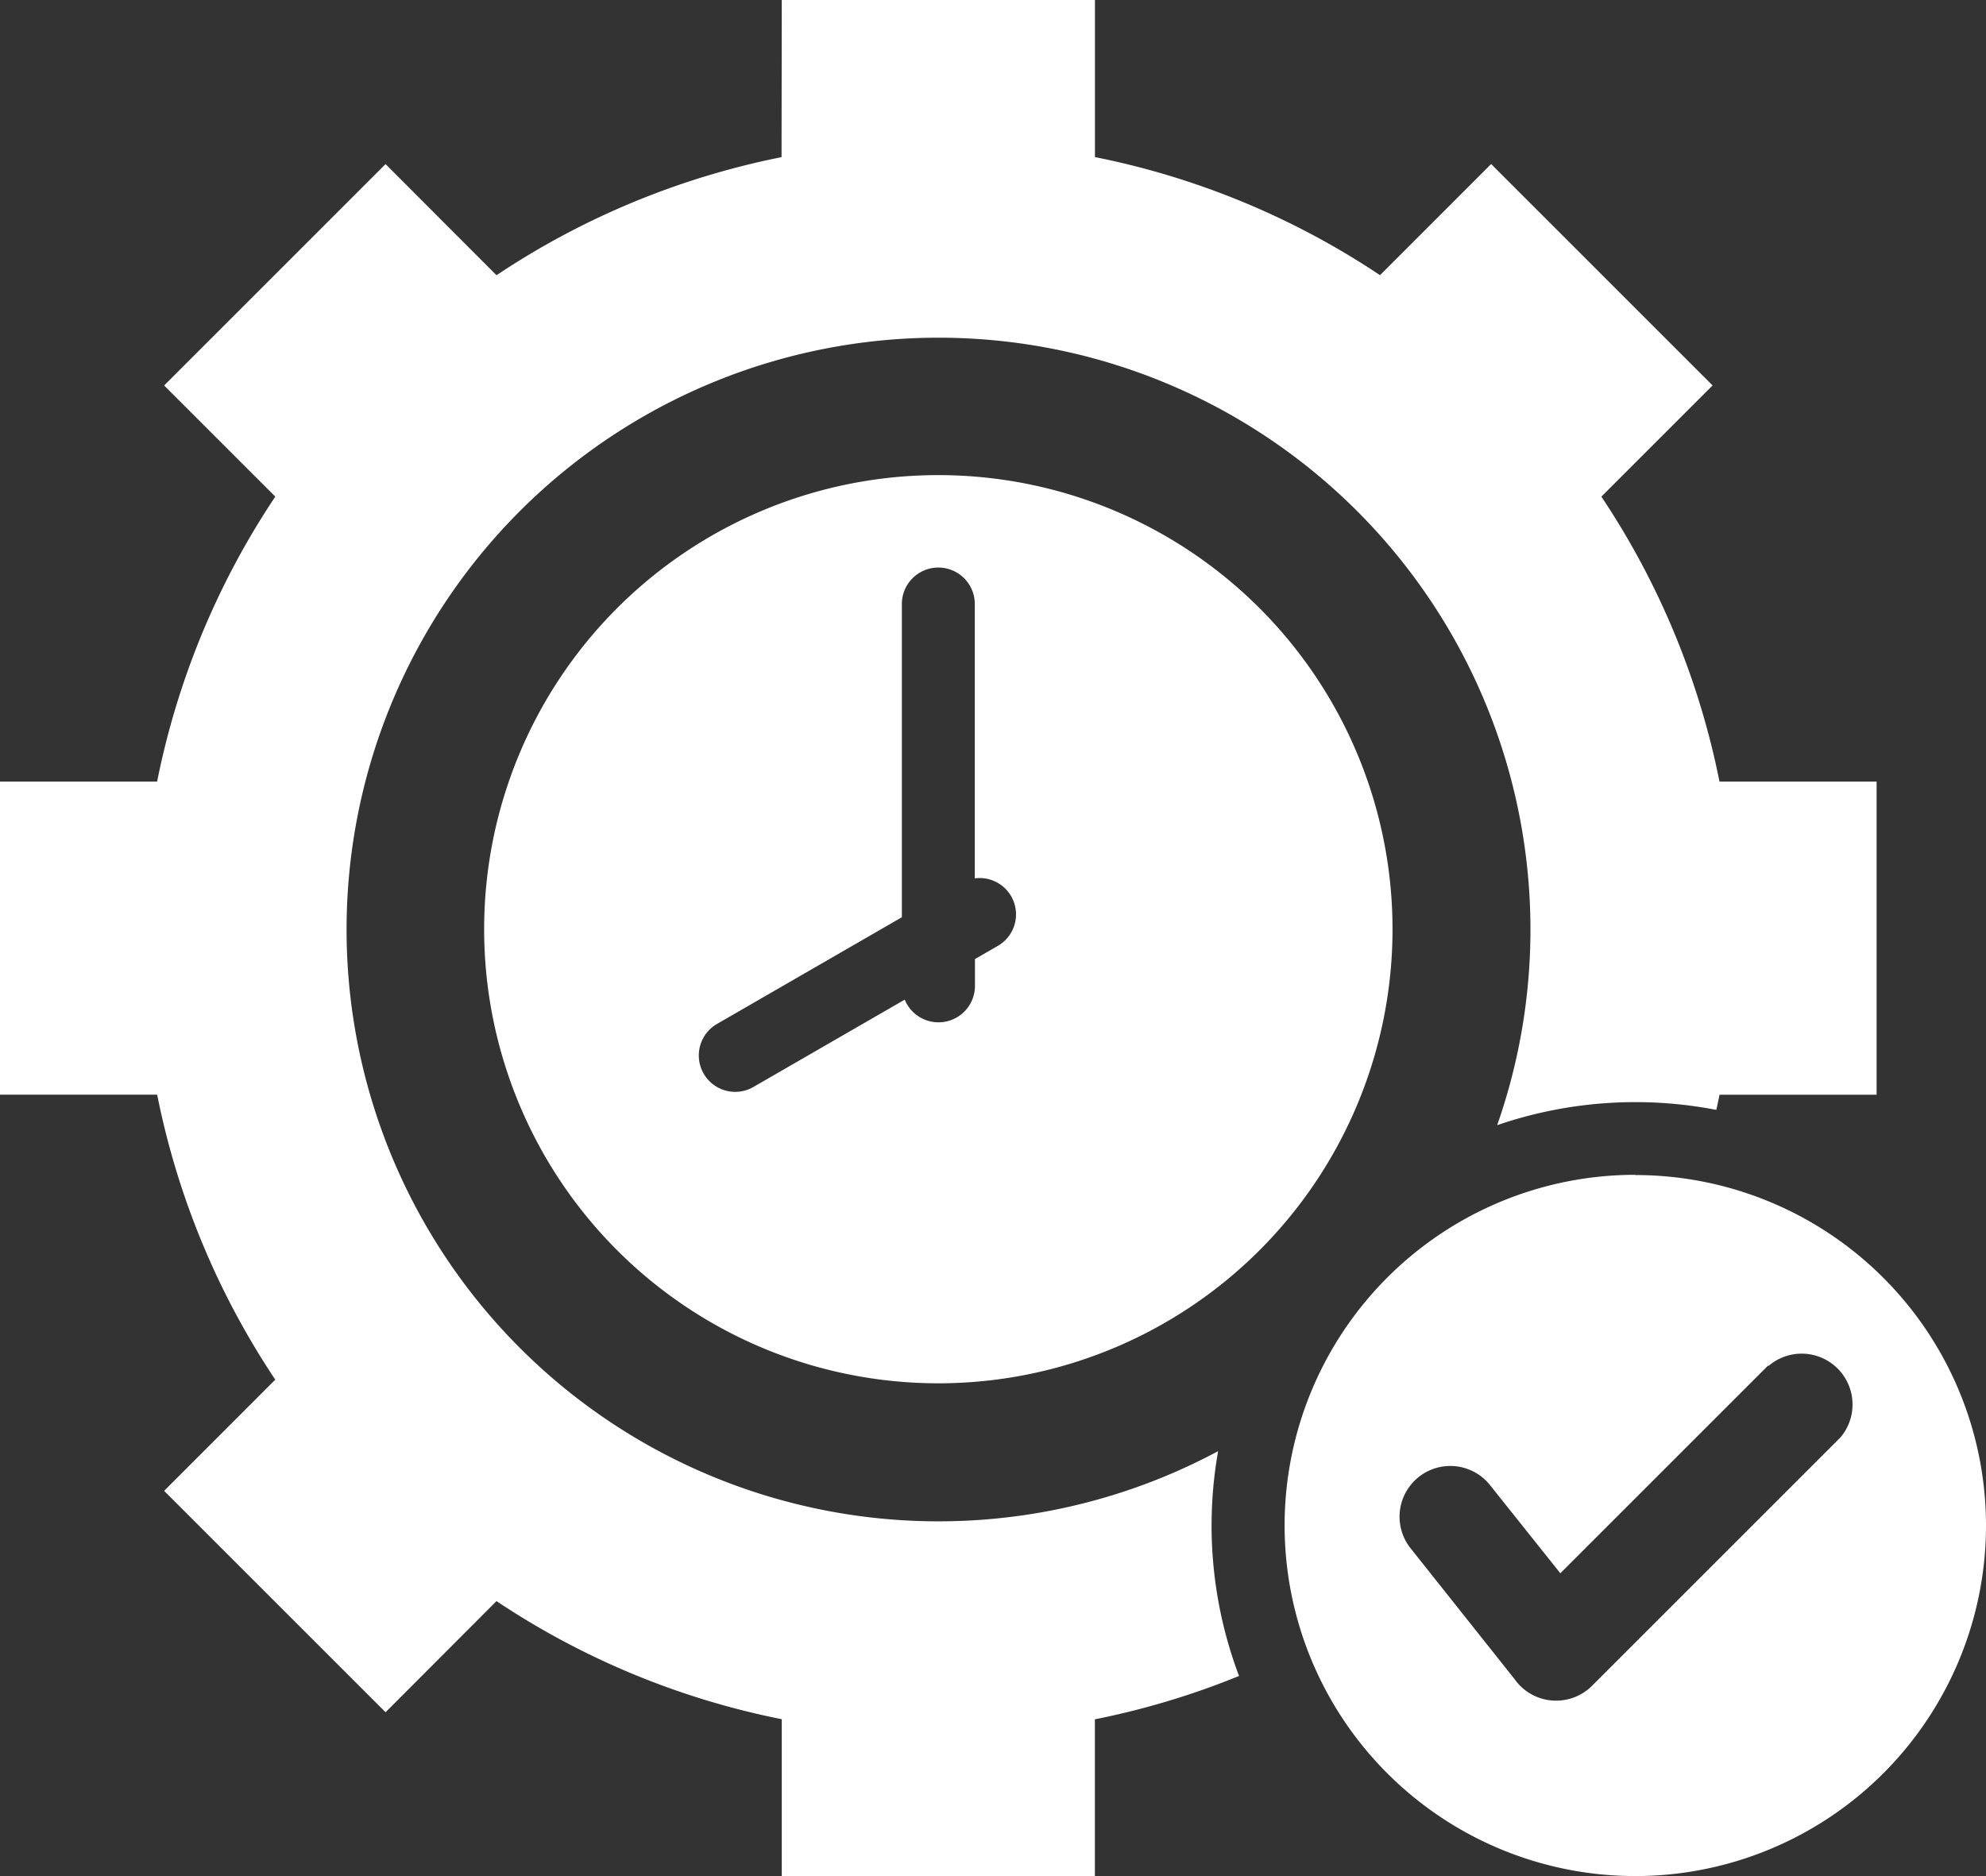 <?xml version="1.0" encoding="UTF-8"?> <svg xmlns="http://www.w3.org/2000/svg" width="36" height="34.018" viewBox="0 0 36 34.018"><rect x="0" y="0" width="36" height="34.018" fill="#333333" stroke="none"/><path id="Keep_Customers_More_Satisfied" data-name="Keep Customers More Satisfied" d="M25.171,24.486h5.677v2.848a14.36,14.36,0,0,1,5.167,2.141l2.015-2.015,4.014,4.014L40.028,33.49a14.362,14.362,0,0,1,2.141,5.167h2.848v5.677H42.17q-.028.138-.058.275a7.716,7.716,0,0,0-3.973.277,10.73,10.73,0,1,0-5.058,5.91,7.721,7.721,0,0,0,.379,4.076,14.341,14.341,0,0,1-2.613.786V58.5H25.171V55.656A14.361,14.361,0,0,1,20,53.515L17.989,55.53l-4.014-4.014L15.99,49.5a14.358,14.358,0,0,1-2.141-5.167H11V38.657h2.848A14.362,14.362,0,0,1,15.99,33.49l-2.015-2.015,4.014-4.014L20,29.476a14.361,14.361,0,0,1,5.167-2.141Zm15.472,21.3A6.357,6.357,0,1,0,47,52.147,6.357,6.357,0,0,0,40.643,45.79Zm2.407,3.458-3.766,3.766L38,51.4a.92.92,0,0,0-1.44,1.145l1.891,2.38a.922.922,0,0,0,1.408.125l4.5-4.5a.922.922,0,0,0-1.3-1.3ZM28.009,33.1a8.233,8.233,0,1,0,8.233,8.233A8.233,8.233,0,0,0,28.009,33.1Zm.661,7.309V35.437a.661.661,0,0,0-1.322,0v5.679l-3.367,1.944a.66.66,0,0,0,.661,1.142L27.4,42.61a.661.661,0,0,0,1.273-.251v-.485l.415-.239a.659.659,0,0,0-.415-1.224Z" transform="translate(-11 -24.486)" fill="#fff" fill-rule="evenodd"></path></svg> 